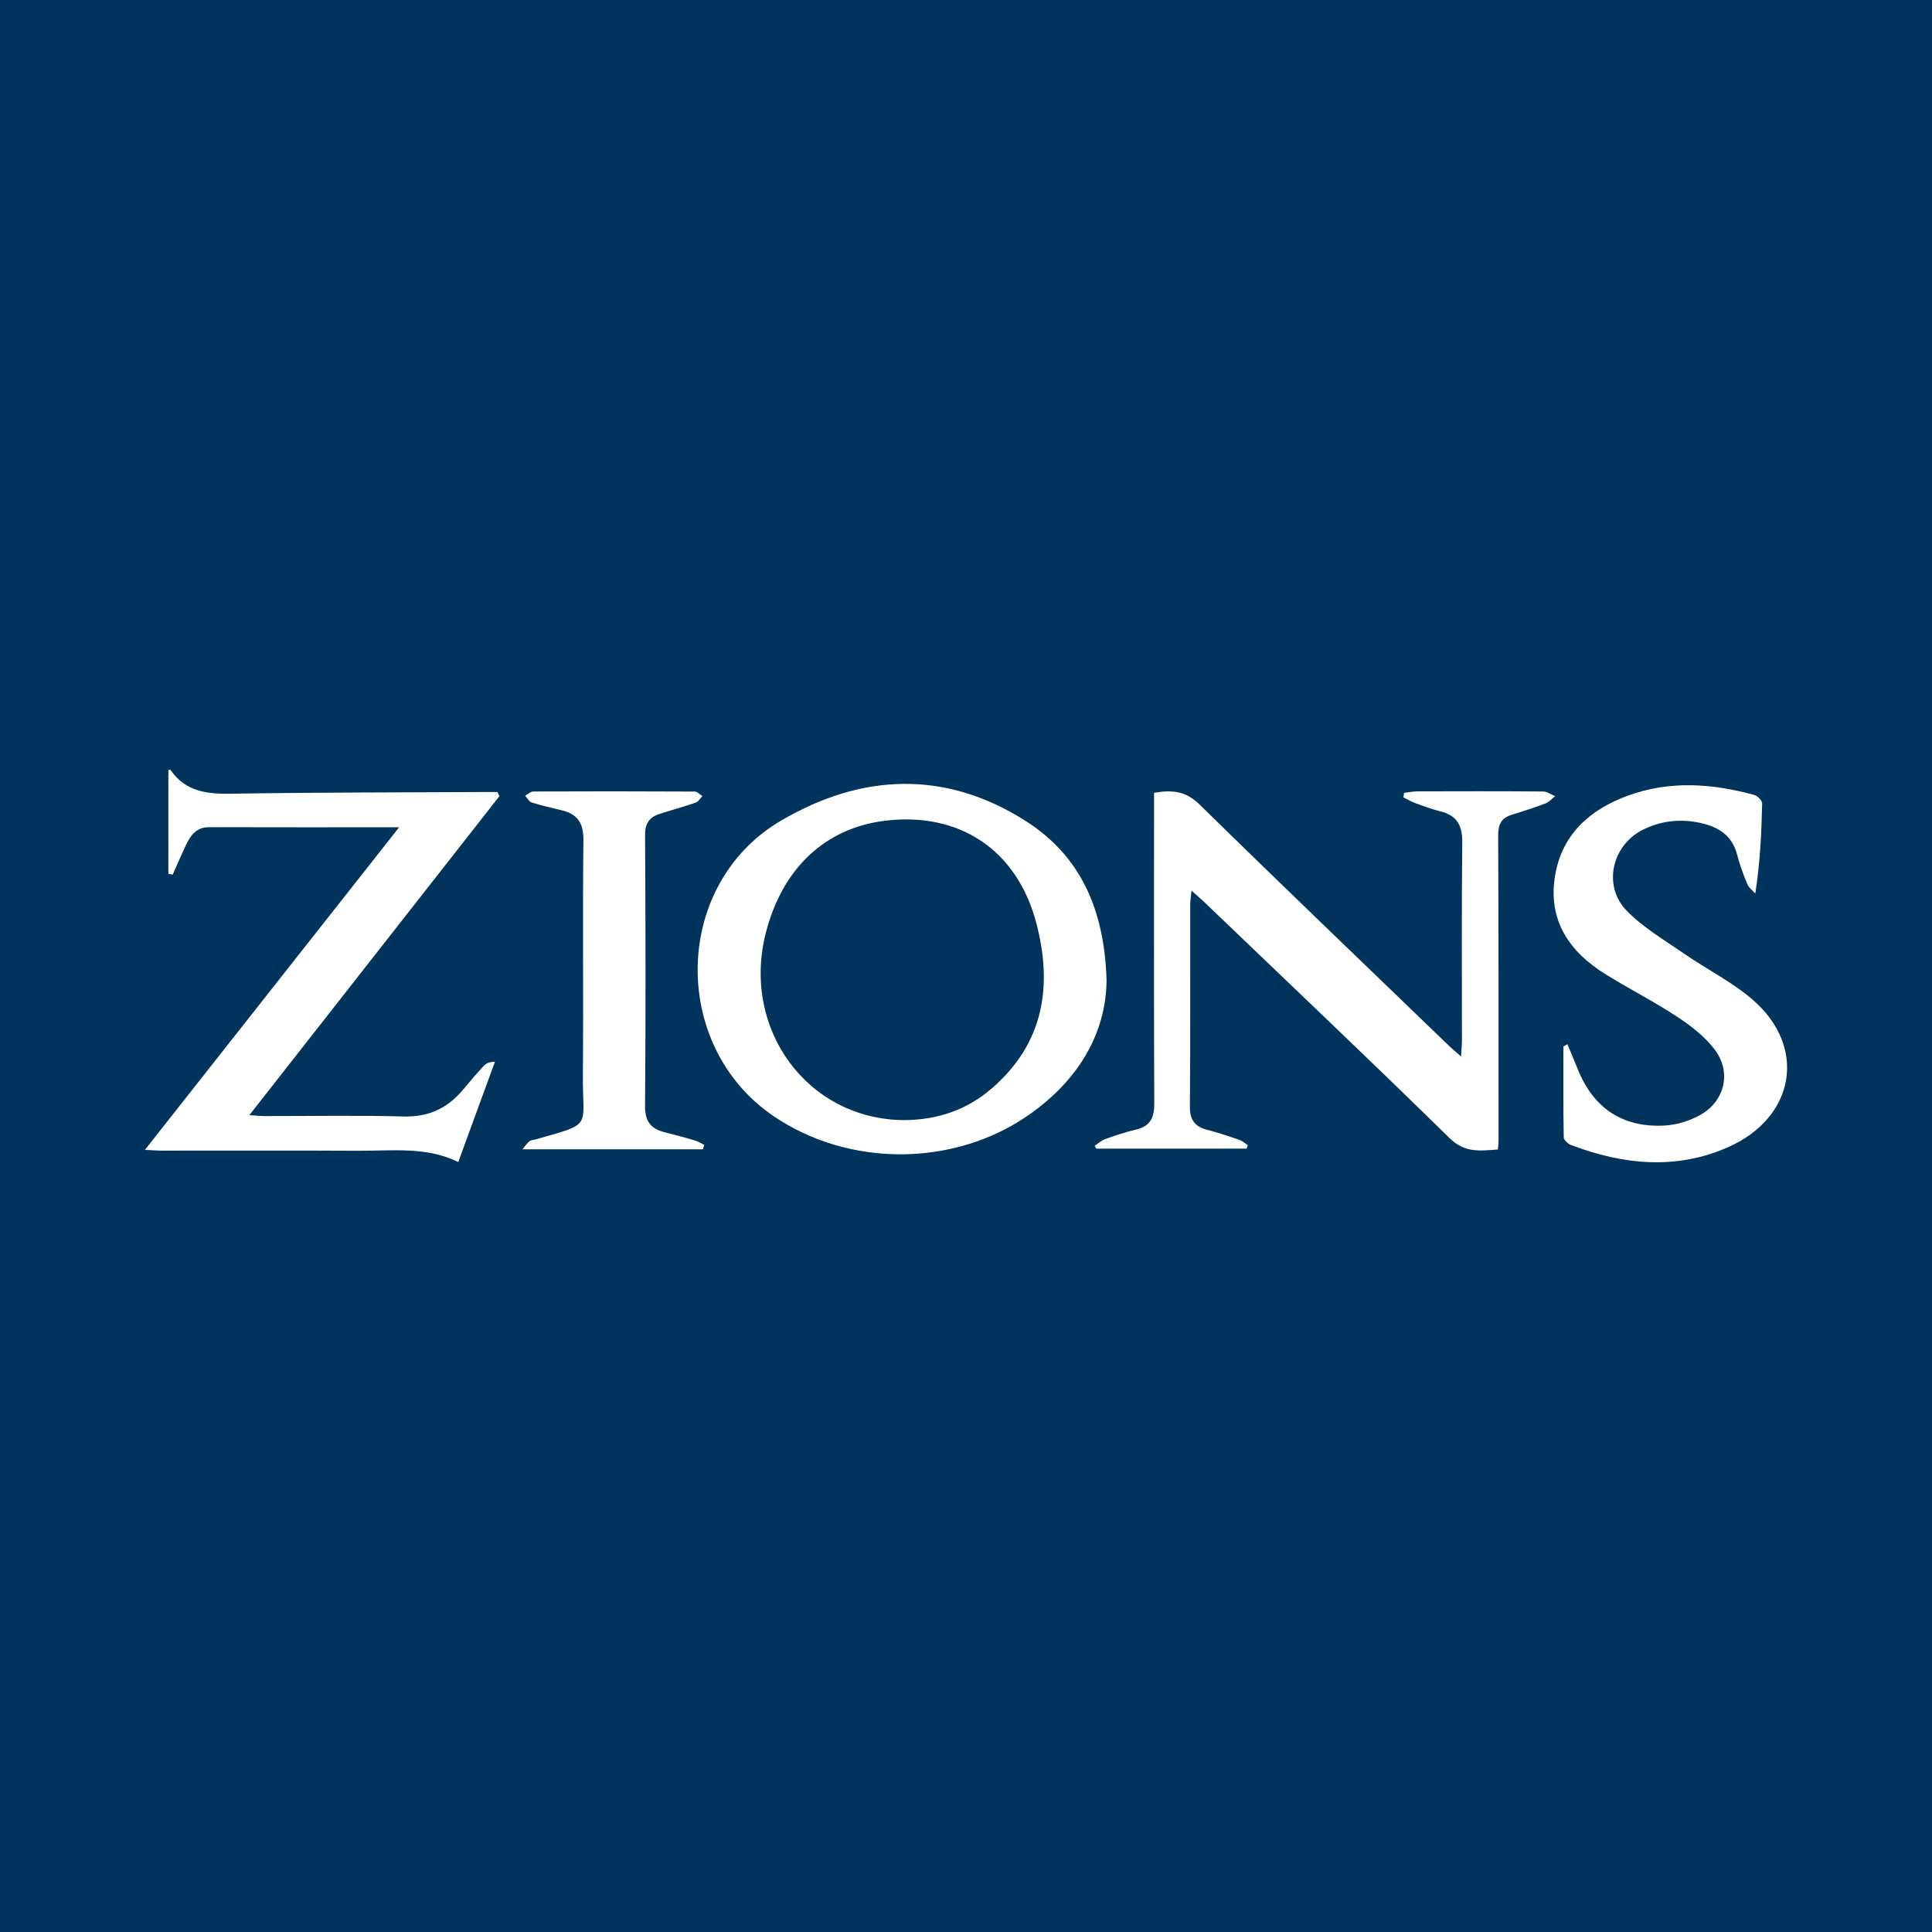 <?xml version="1.0" encoding="utf-8"?>
<!-- Generator: Adobe Illustrator 17.0.0, SVG Export Plug-In . SVG Version: 6.00 Build 0)  -->
<!DOCTYPE svg PUBLIC "-//W3C//DTD SVG 1.1//EN" "http://www.w3.org/Graphics/SVG/1.1/DTD/svg11.dtd">
<svg version="1.1" id="Layer_1" xmlns="http://www.w3.org/2000/svg" xmlns:xlink="http://www.w3.org/1999/xlink" x="0px" y="0px"
	 width="200px" height="200px" viewBox="0 0 200 200" enable-background="new 0 0 200 200" xml:space="preserve">
<rect fill="#01345C" width="200" height="200"/>
<g>
	<path fill="#FFFFFF" d="M151.249,109.364c0.041-0.757,0.091-1.244,0.091-1.732c0.005-6.795-0.043-13.59,0.034-20.384
		c0.02-1.746-0.511-2.822-2.247-3.253c-0.887-0.22-1.751-0.541-2.612-0.854c-0.429-0.156-0.828-0.396-1.24-0.599
		c0.026-0.155,0.053-0.309,0.079-0.464c0.459-0.054,0.918-0.155,1.378-0.156c4.343-0.012,8.685-0.021,13.028,0.015
		c0.41,0.003,0.817,0.317,1.226,0.486c-0.328,0.254-0.62,0.603-0.991,0.744c-1.142,0.435-2.305,0.817-3.476,1.168
		c-1.109,0.332-1.436,1.009-1.43,2.166c0.05,10.524,0.038,21.048,0.041,31.573c0,0.251-0.036,0.501-0.069,0.921
		c-1.81,0.124-3.391,0.4-5-1.177c-8.39-8.224-16.917-16.308-25.399-24.439c-0.36-0.345-0.743-0.665-1.322-1.18
		c-0.06,0.664-0.131,1.086-0.131,1.507c-0.008,6.948,0.023,13.896-0.032,20.844c-0.011,1.369,0.504,2.077,1.787,2.407
		c1.134,0.291,2.247,0.67,3.355,1.051c0.311,0.107,0.573,0.36,0.857,0.546c-0.045,0.118-0.09,0.236-0.134,0.354
		c-5.188,0-10.376,0-15.563,0c-0.051-0.099-0.103-0.198-0.154-0.297c0.352-0.233,0.676-0.547,1.062-0.684
		c1.055-0.376,2.121-0.742,3.21-0.993c1.473-0.339,1.895-1.233,1.89-2.67c-0.04-10.116-0.021-20.231-0.021-30.347
		c0-0.601,0-1.202,0-1.845c1.877-0.327,3.29-0.183,4.703,1.202c8.533,8.37,17.169,16.636,25.773,24.933
		C150.292,108.547,150.673,108.858,151.249,109.364z"/>
	<path fill="#FFFFFF" d="M114.552,101.477c-0.057,5.493-2.901,10.315-7.978,13.888c-7.748,5.453-18.679,5.501-26.507,0.168
		c-10.738-7.316-10.43-24.004,0.784-30.582c8.307-4.873,16.979-5.281,25.327,0.036C111.8,88.569,114.323,94.062,114.552,101.477z
		 M93.593,115.954c3.445-0.013,6.532-1.059,9.138-3.334c5.314-4.641,6.252-10.51,4.561-17.015
		C105.316,88,99.324,83.996,91.551,84.971c-6.165,0.774-10.589,4.962-12.28,11.625C76.737,106.579,83.633,115.898,93.593,115.954z"
		/>
	<path fill="#FFFFFF" d="M41.32,85.638c-6.796,0-13.232,0.01-19.669-0.008c-1.299-0.004-1.912,0.812-2.388,1.821
		c-0.483,1.021-0.926,2.061-1.386,3.093c-0.149-0.031-0.298-0.061-0.446-0.092c0-3.58,0-7.16,0-10.752
		c0.042,0,0.194-0.039,0.225,0.006c1.555,2.271,3.806,2.499,6.334,2.458c8.581-0.14,17.165-0.128,25.748-0.173
		c0.584-0.003,1.168,0,1.753,0c0.07,0.142,0.14,0.284,0.209,0.426c-8.575,10.938-17.15,21.877-25.886,33.02
		c0.701,0.046,1.132,0.098,1.562,0.098c4.803,0.006,9.609-0.089,14.409,0.041c2.585,0.07,4.546-0.851,6.149-2.775
		c0.687-0.824,1.383-1.642,2.111-2.428c0.264-0.285,0.634-0.471,1.19-0.458c-1.249,3.412-2.497,6.825-3.797,10.378
		c-3.297-1.63-6.899-1.145-10.44-1.166c-6.745-0.039-13.491-0.01-20.236-0.014c-0.486,0-0.972-0.043-1.762-0.08
		C23.827,107.833,32.469,96.868,41.32,85.638z"/>
	<path fill="#FFFFFF" d="M162.256,108.098c0.344,0.827,0.704,1.647,1.031,2.481c1.616,4.117,4.679,6.199,9.088,5.933
		c1.226-0.074,2.529-0.481,3.608-1.078c2.585-1.43,3.301-4.461,1.5-6.814c-1.023-1.337-2.452-2.439-3.876-3.375
		c-2.384-1.568-4.94-2.87-7.37-4.371c-3.779-2.334-6.014-5.59-5.261-10.2c0.704-4.314,3.626-6.877,7.538-8.308
		c4.325-1.582,8.735-1.272,13.103-0.065c0.334,0.092,0.806,0.58,0.799,0.875c-0.064,3.046-0.213,6.09-0.707,9.314
		c-0.279-0.312-0.666-0.581-0.818-0.946c-0.41-0.987-0.789-1.998-1.053-3.032c-0.457-1.792-1.653-2.751-3.347-3.206
		c-2.202-0.591-4.366-0.434-6.403,0.578c-3.224,1.601-4.204,5.805-1.704,8.382c1.71,1.762,3.923,3.051,5.969,4.467
		c2.346,1.623,4.96,2.917,7.098,4.769c5.642,4.887,4.39,12.191-2.577,15.262c-5.393,2.377-10.857,1.806-16.237-0.23
		c-0.319-0.121-0.757-0.517-0.762-0.791c-0.054-3.14-0.034-6.281-0.034-9.421C161.98,108.246,162.118,108.172,162.256,108.098z"/>
	<path fill="#FFFFFF" d="M72.77,118.978c-6.133,0-12.267,0-18.692,0c0.338-0.397,0.506-0.659,0.736-0.843
		c0.146-0.117,0.386-0.115,0.582-0.171c6.071-1.728,4.897-1.104,4.944-6.654c0.068-8.124-0.031-16.249,0.053-24.372
		c0.018-1.759-0.636-2.675-2.259-3.062c-1.04-0.248-2.085-0.487-3.103-0.807c-0.269-0.085-0.447-0.456-0.667-0.695
		c0.282-0.153,0.563-0.438,0.846-0.439c5.569-0.024,11.139-0.022,16.708,0.007c0.265,0.001,0.529,0.304,0.794,0.466
		c-0.225,0.232-0.41,0.581-0.683,0.676c-1.25,0.433-2.532,0.774-3.789,1.188c-1.031,0.339-1.469,0.989-1.462,2.175
		c0.055,9.35,0.071,18.701-0.002,28.051c-0.012,1.594,0.606,2.355,2.028,2.712c1.038,0.26,2.072,0.537,3.098,0.84
		c0.347,0.103,0.665,0.306,0.996,0.464C72.855,118.667,72.813,118.823,72.77,118.978z"/>
</g>
</svg>
